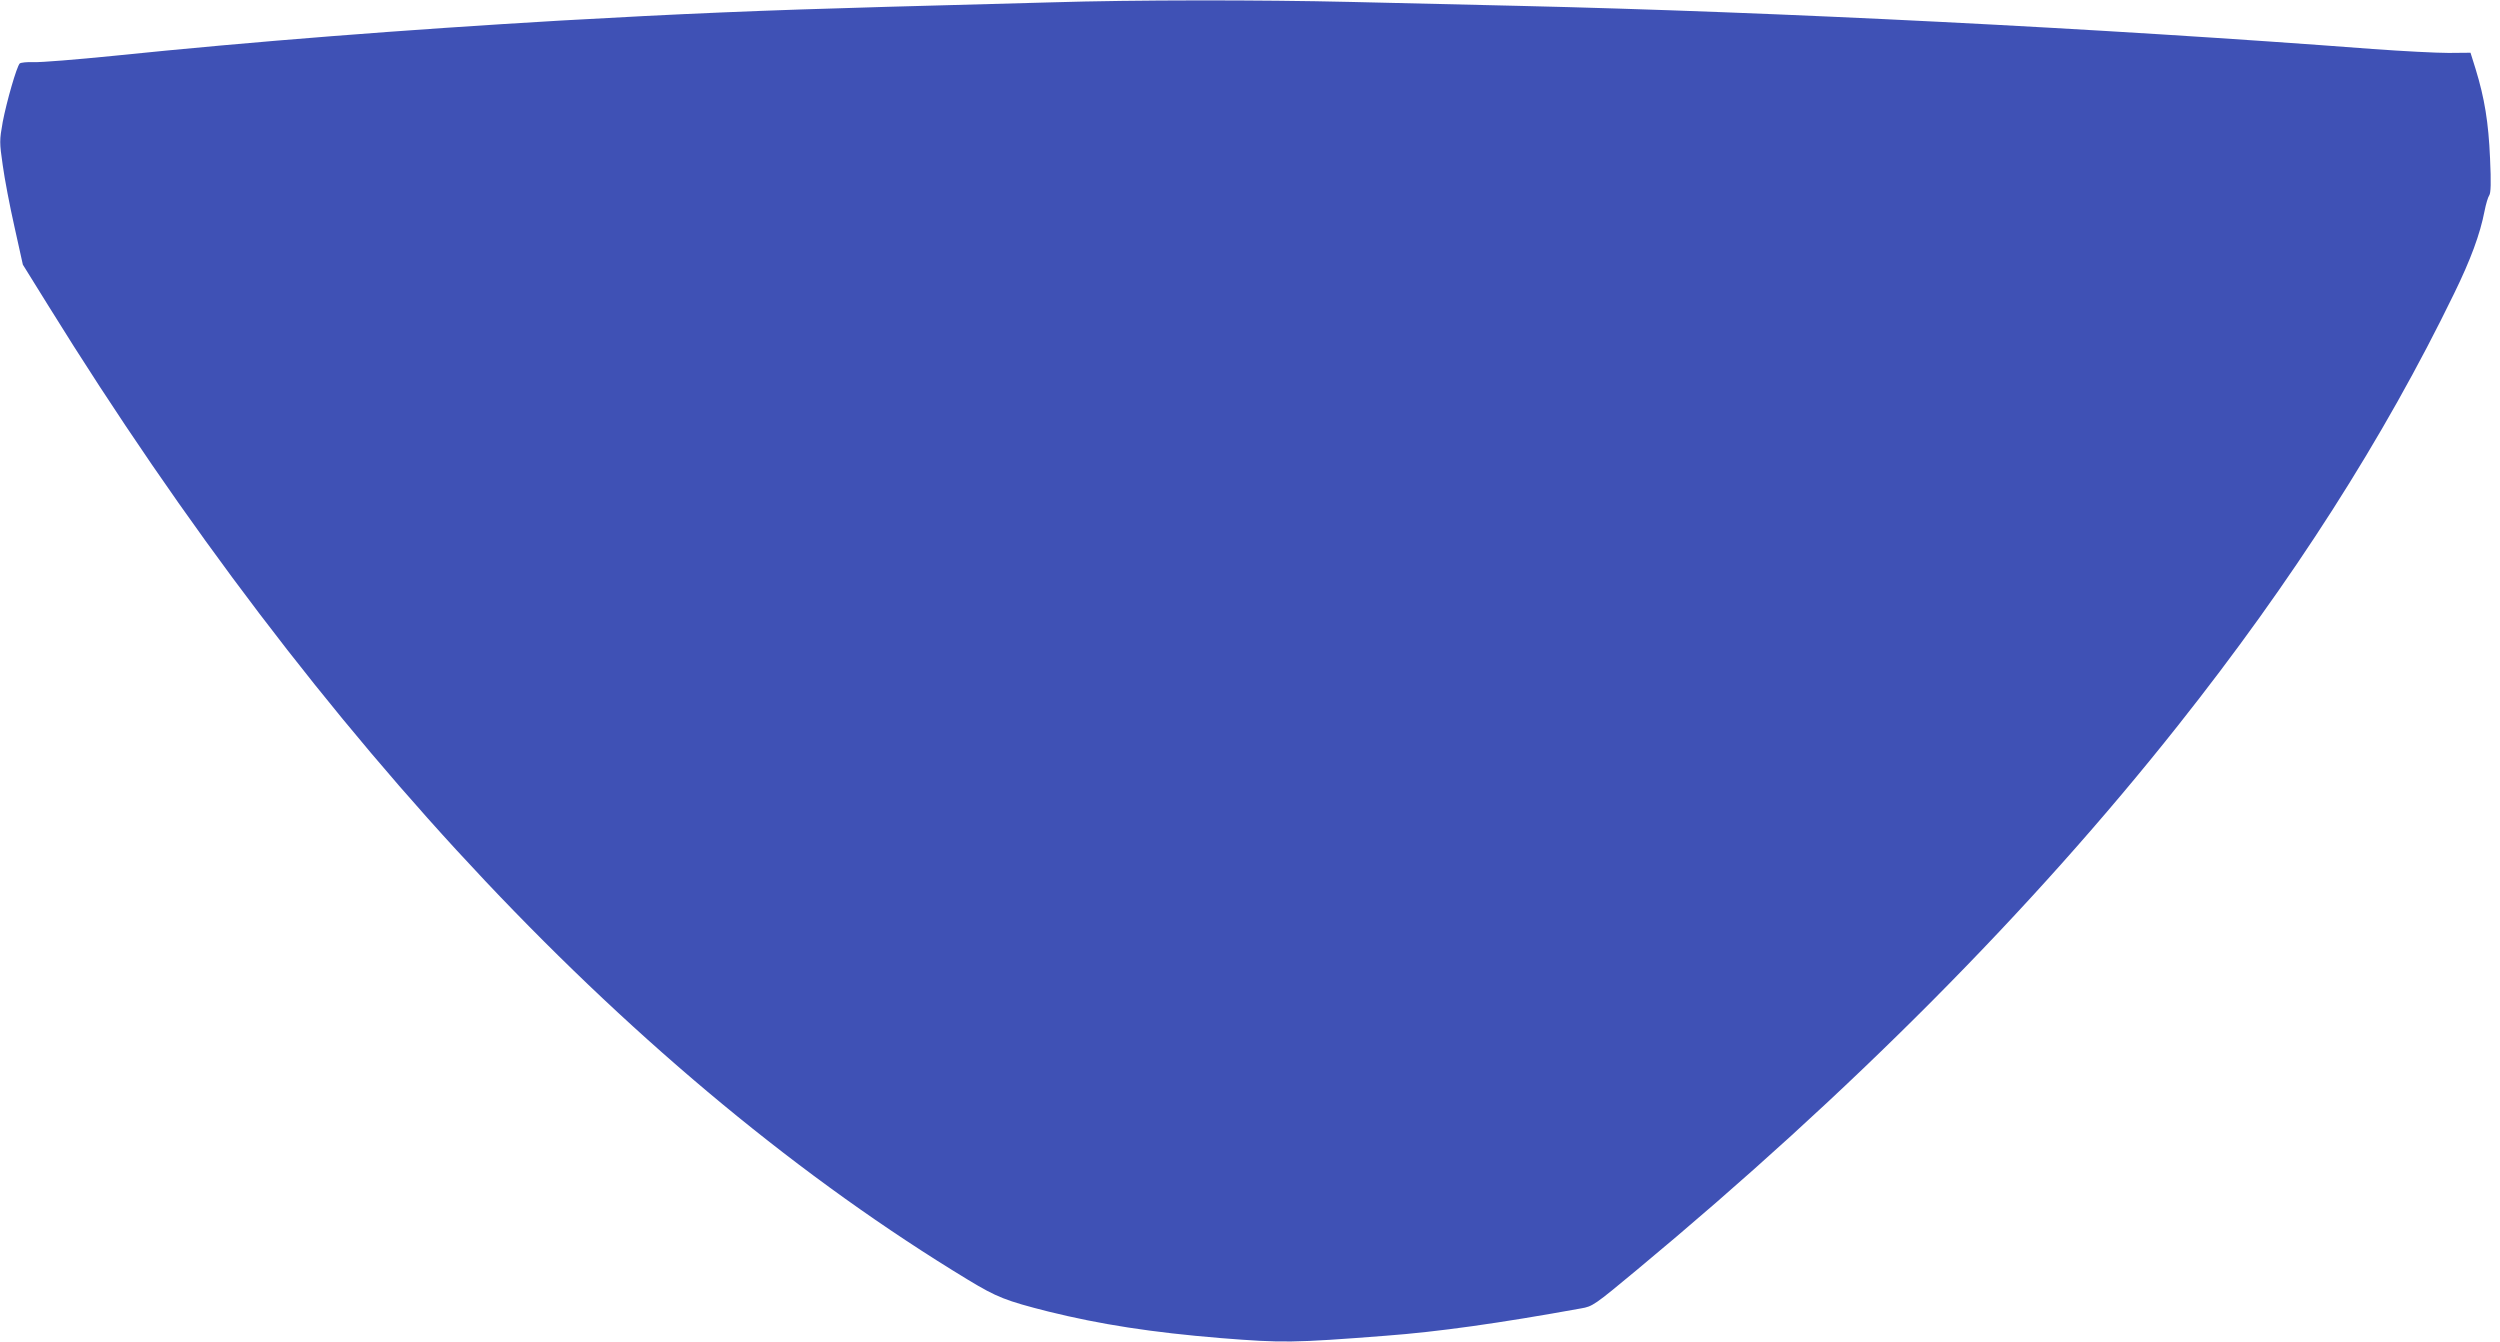 <?xml version="1.0" standalone="no"?>
<!DOCTYPE svg PUBLIC "-//W3C//DTD SVG 20010904//EN"
 "http://www.w3.org/TR/2001/REC-SVG-20010904/DTD/svg10.dtd">
<svg version="1.0" xmlns="http://www.w3.org/2000/svg"
 width="1280pt" height="687pt" viewBox="0 0 1280 687"
 preserveAspectRatio="xMidYMid meet">
<g transform="translate(0,687) scale(0.1,-0.1)"
fill="#3f51b5" stroke="none">
<path d="M5385 6858 c-159 -4 -540 -15 -845 -23 -642 -18 -1049 -35 -1665 -70
-802 -47 -1575 -107 -2295 -181 -190 -19 -373 -34 -407 -32 -34 1 -66 -2 -72
-7 -16 -17 -67 -195 -87 -299 -17 -96 -17 -104 0 -222 9 -67 36 -209 60 -315
l43 -194 131 -211 c1384 -2234 3013 -3959 4709 -4987 147 -89 193 -107 410
-162 267 -66 530 -107 883 -136 315 -25 369 -25 845 12 267 20 581 64 1000
140 59 10 68 16 288 199 1092 907 2021 1842 2768 2785 587 740 1054 1471 1414
2212 85 174 133 304 156 423 7 36 18 72 24 80 8 11 10 64 4 190 -8 184 -28
307 -74 457 l-26 83 -112 -1 c-62 0 -236 9 -387 20 -1407 107 -3045 190 -4375
221 -242 6 -627 15 -855 20 -470 11 -1106 11 -1535 -2z"/>
</g>
</svg>

